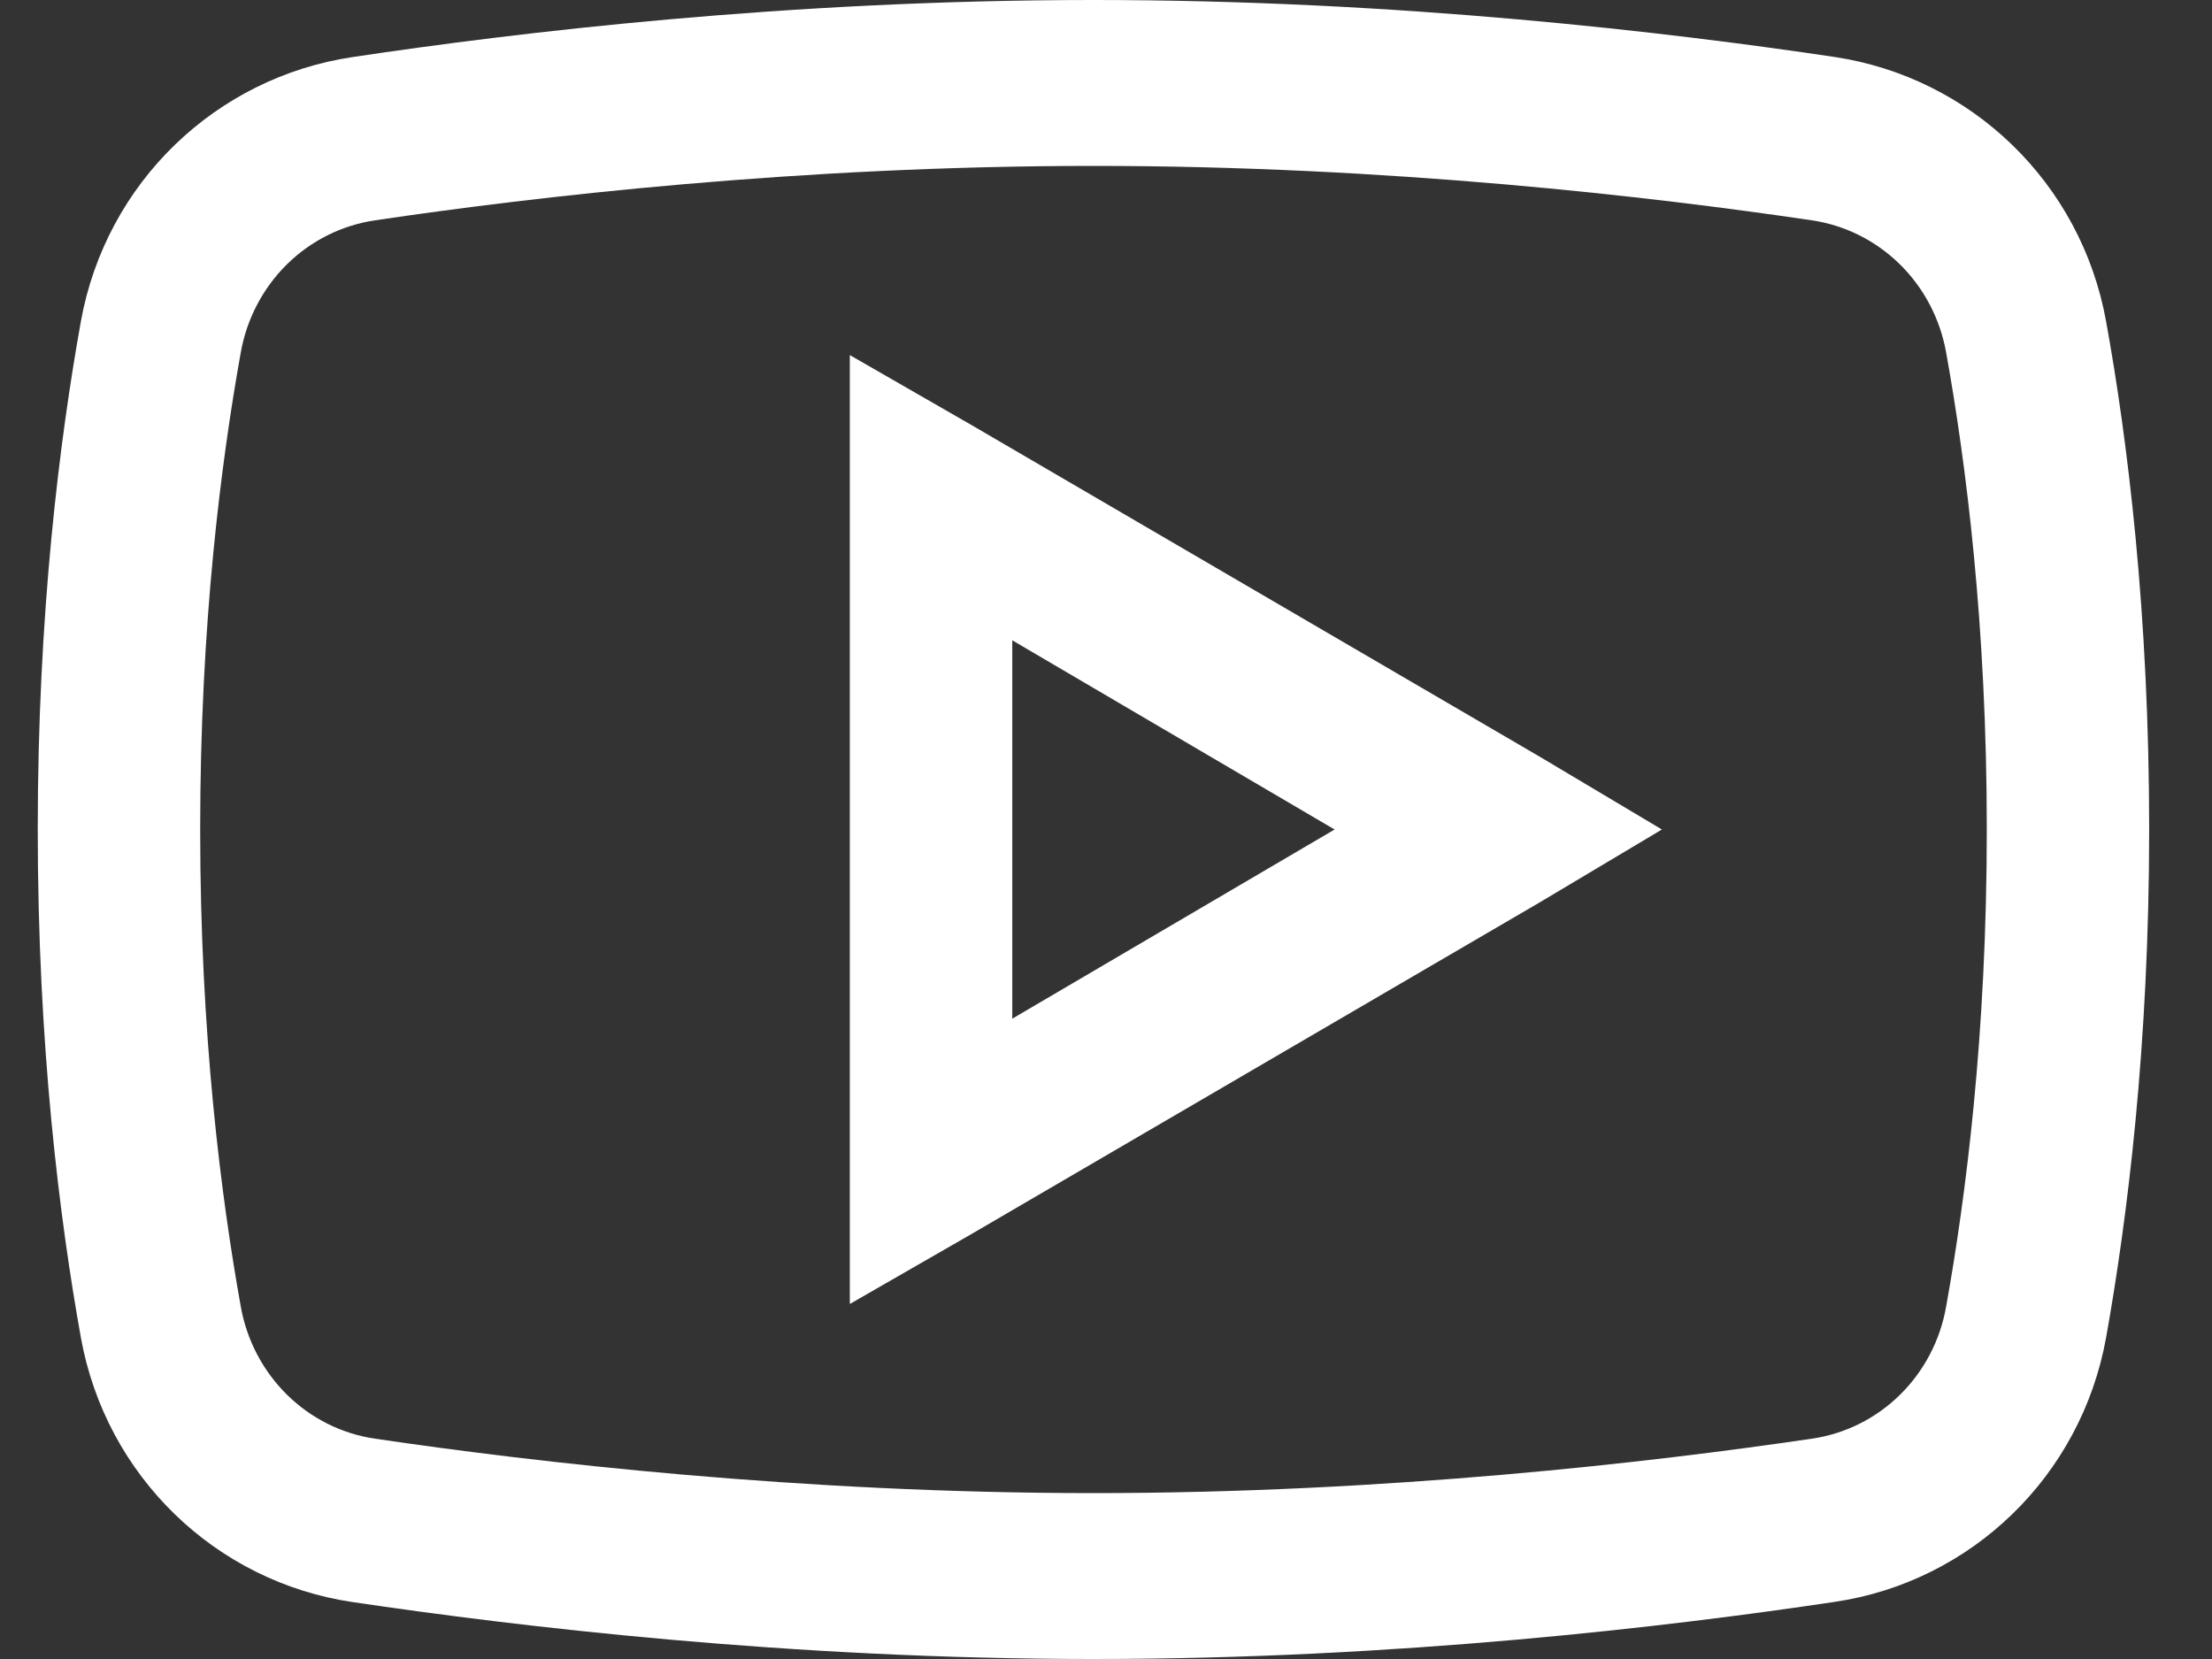 <svg width="32" height="24" viewBox="0 0 32 24" fill="none" xmlns="http://www.w3.org/2000/svg">
<rect x="0" y="0" width="32" height="24" fill="#333333" stroke="none"/>
<g clip-path="url(#clip0_96_159)">
<path d="M15.819 0C11.394 0 7.484 0.468 5.098 0.826C3.125 1.121 1.533 2.639 1.17 4.65C0.863 6.361 0.546 8.864 0.546 12C0.546 15.136 0.863 17.64 1.17 19.35C1.533 21.361 3.125 22.884 5.098 23.176C7.495 23.531 11.418 24 15.819 24C20.22 24 24.143 23.532 26.539 23.174C28.513 22.884 30.105 21.361 30.468 19.35C30.774 17.634 31.091 15.126 31.091 12C31.091 8.874 30.779 6.366 30.468 4.65C30.105 2.639 28.513 1.121 26.539 0.824C24.153 0.469 20.242 0 15.819 0ZM15.819 2.4C20.087 2.4 23.9 2.845 26.209 3.187C26.689 3.257 27.135 3.48 27.484 3.823C27.833 4.166 28.067 4.613 28.154 5.1C28.439 6.684 28.742 9.032 28.742 12C28.742 14.963 28.439 17.316 28.154 18.9C28.069 19.388 27.835 19.835 27.485 20.179C27.136 20.522 26.689 20.744 26.209 20.813C23.89 21.155 20.059 21.6 15.819 21.6C11.578 21.6 7.742 21.155 5.428 20.813C4.948 20.744 4.502 20.521 4.153 20.178C3.804 19.834 3.569 19.387 3.483 18.9C3.199 17.316 2.896 14.972 2.896 12C2.896 9.024 3.199 6.684 3.483 5.1C3.569 4.613 3.804 4.166 4.153 3.822C4.502 3.479 4.948 3.257 5.428 3.187C7.732 2.845 11.55 2.4 15.819 2.4ZM12.294 5.137V18.864L14.056 17.851L22.28 13.051L24.042 12L22.28 10.95L14.056 6.15L12.294 5.137ZM14.644 9.263L19.307 12L14.644 14.737V9.263Z" fill="white"/>
</g>
<defs>
<clipPath id="clip0_96_159">
<rect width="30.546" height="24" fill="white" transform="translate(0.546)"/>
</clipPath>
</defs>
</svg>
